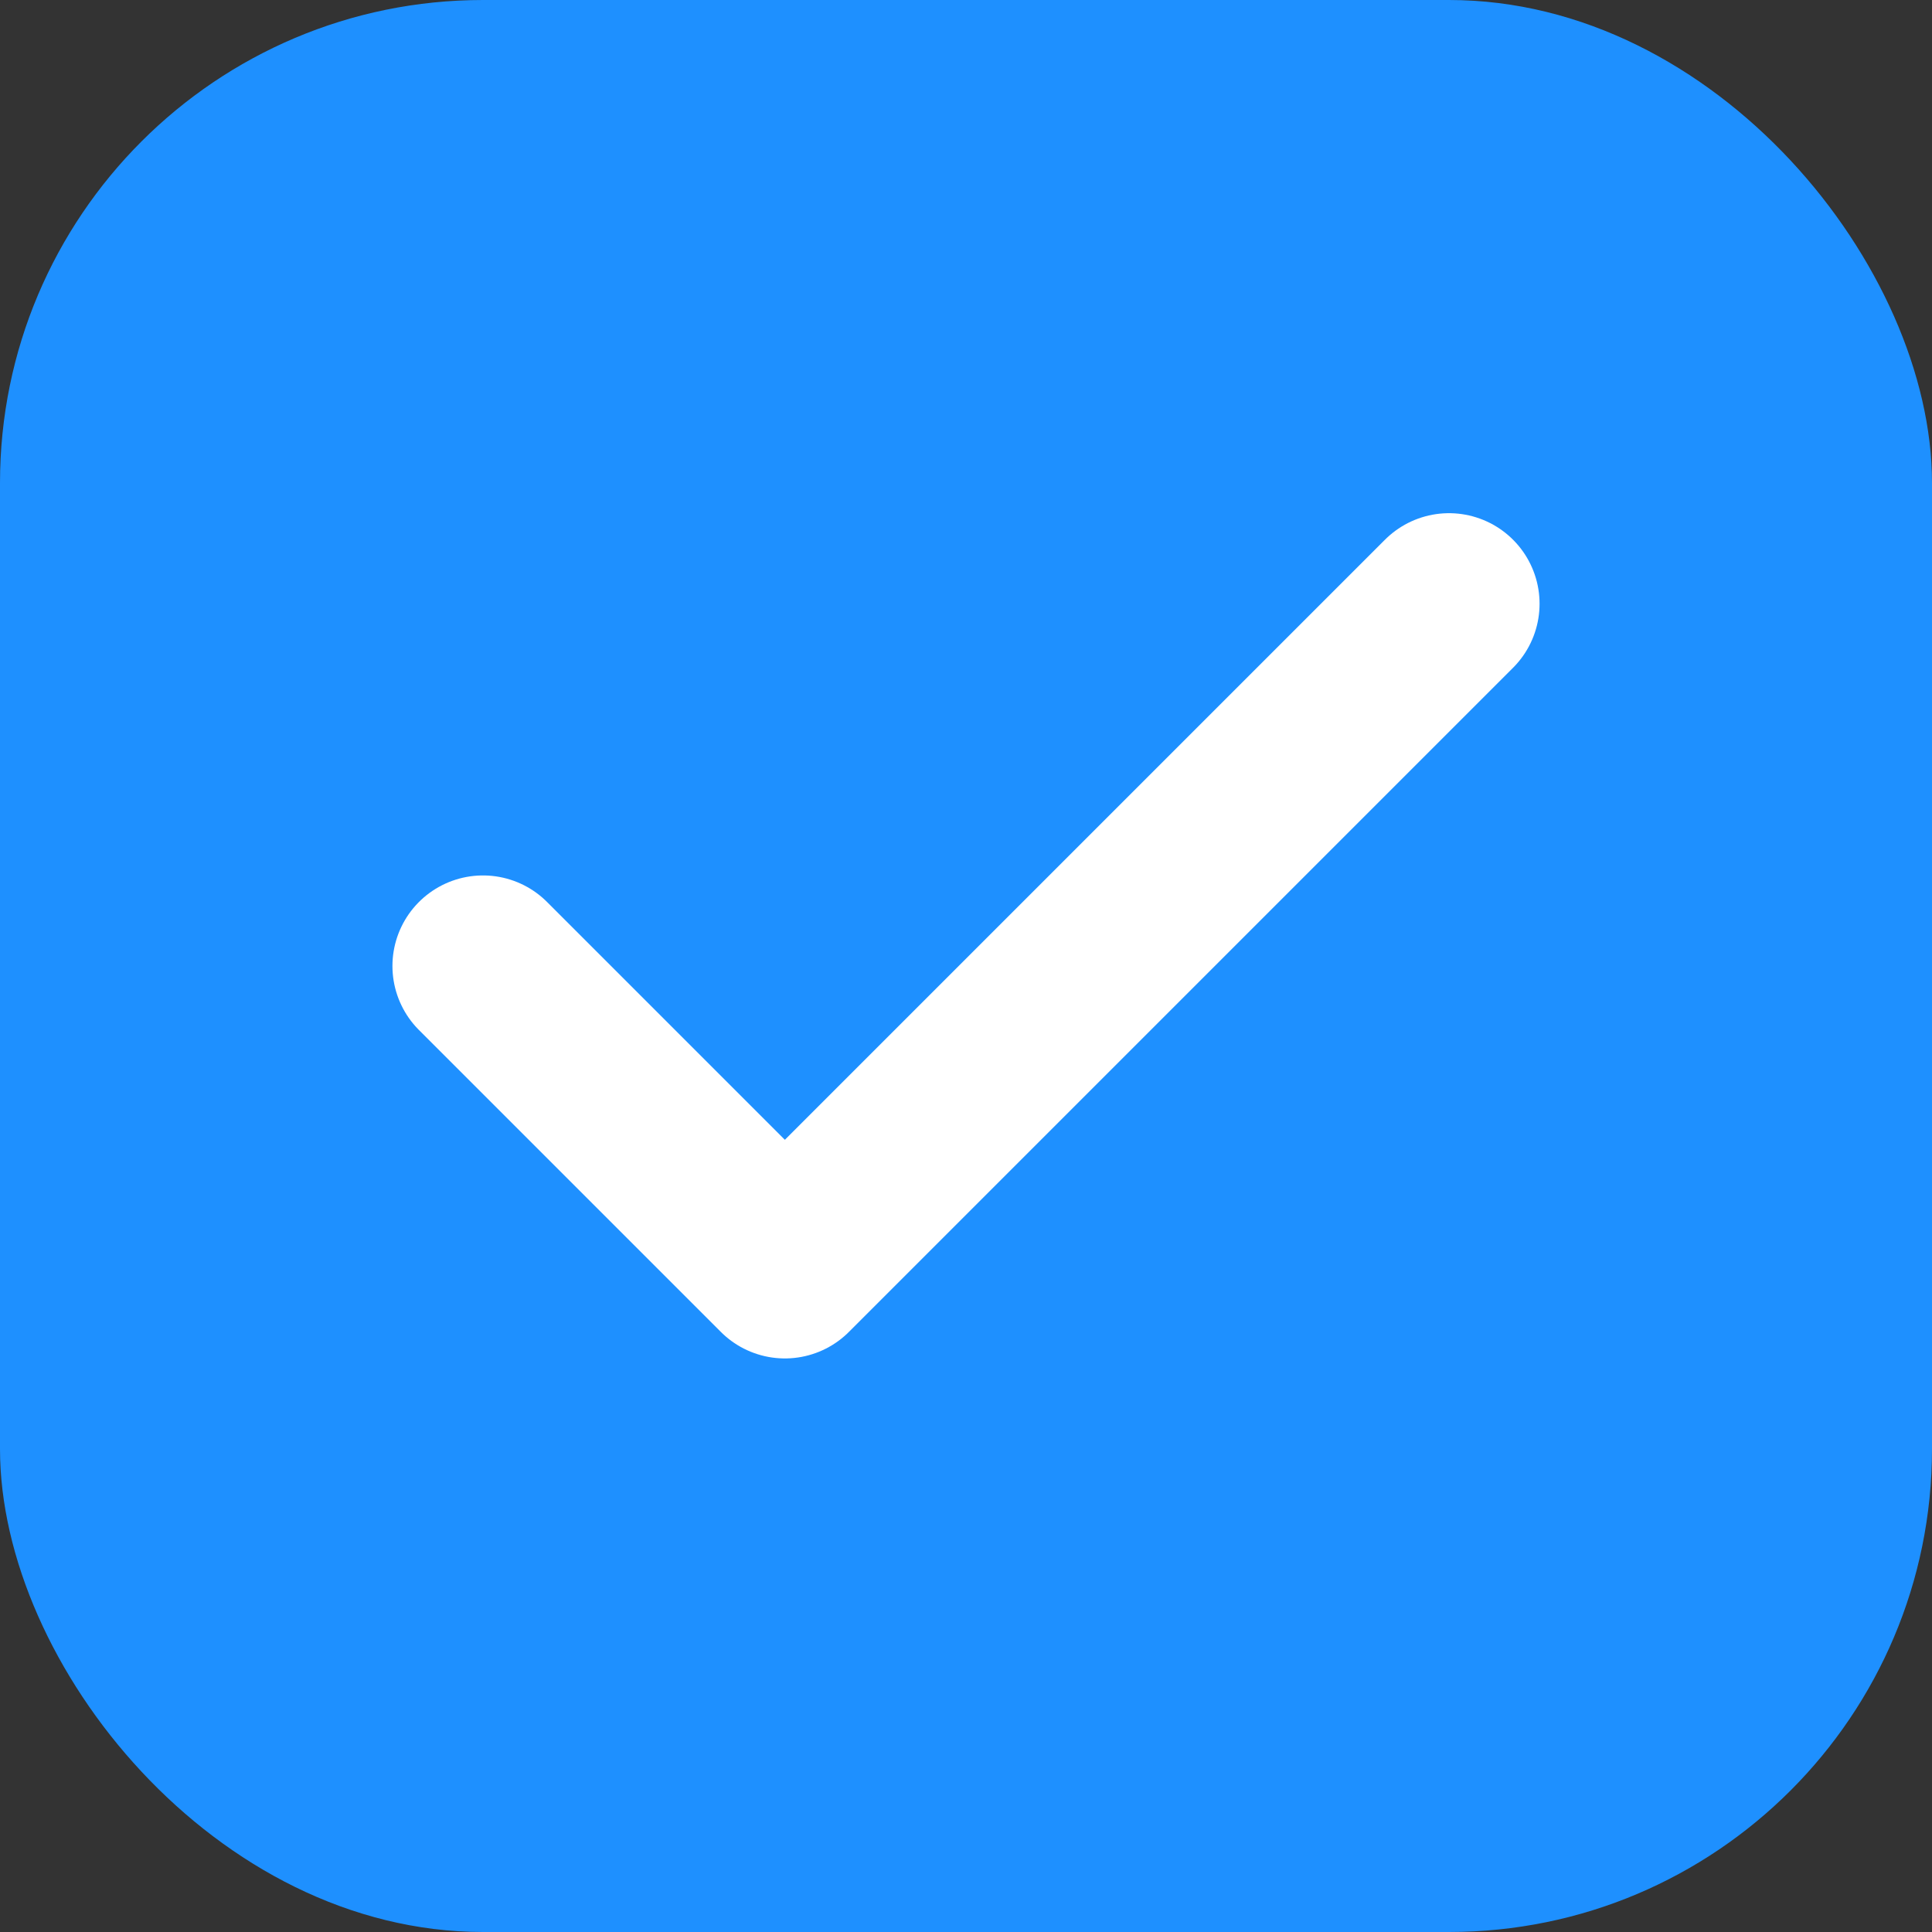 <svg xmlns="http://www.w3.org/2000/svg" width="32" height="32" viewBox="0 0 32 32" fill="none">
  <rect x="0" y="0" width="32" height="32" fill="#333333" stroke="none"/>
  <rect width="32" height="32" rx="8" fill="#1E90FF"/>
  <path d="M8 16L13 21L24 10" stroke="white" stroke-width="3" stroke-linecap="round" stroke-linejoin="round"/>
</svg>